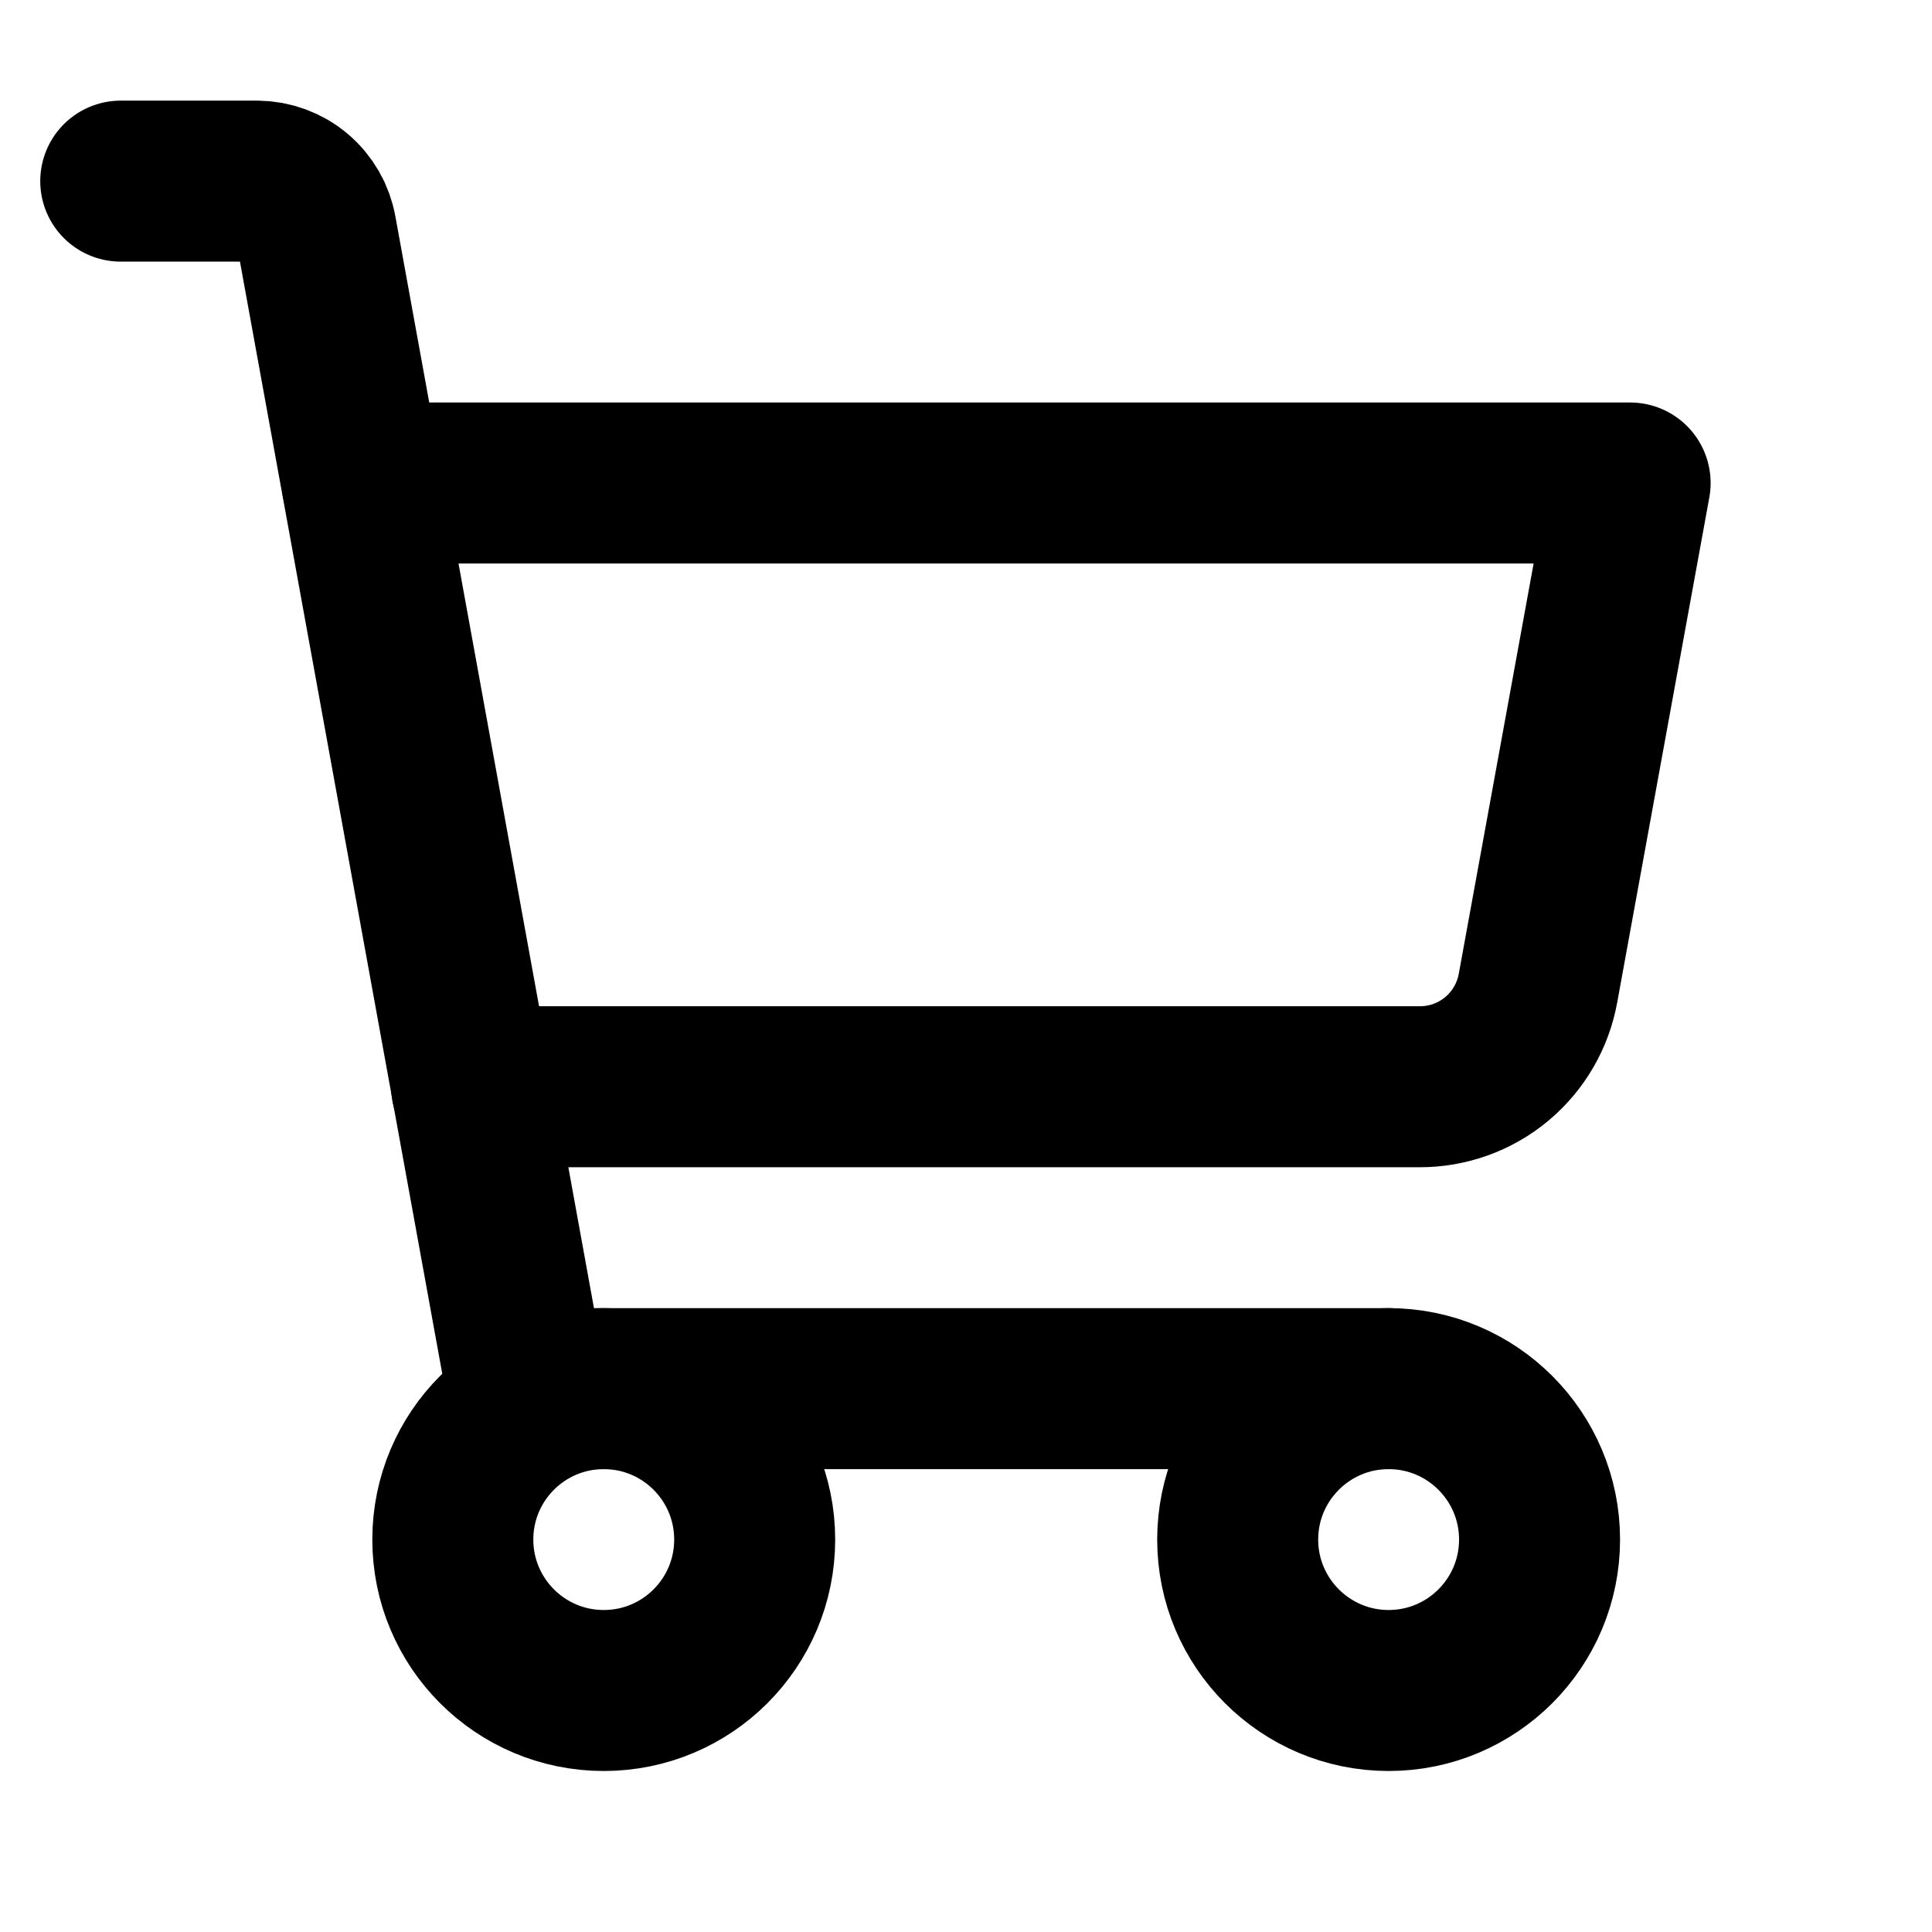 <svg width="24" height="24" viewBox="0 0 24 24" fill="none" xmlns="http://www.w3.org/2000/svg">
<path d="M17.25 17.25H6.544L3.928 2.869C3.898 2.697 3.808 2.54 3.674 2.427C3.541 2.314 3.372 2.252 3.197 2.25H1.5" stroke="black" stroke-width="2" stroke-linecap="round" stroke-linejoin="round"/>
<path d="M7.5 21C8.536 21 9.375 20.16 9.375 19.125C9.375 18.09 8.536 17.25 7.5 17.25C6.464 17.25 5.625 18.09 5.625 19.125C5.625 20.16 6.464 21 7.5 21Z" stroke="black" stroke-width="2" stroke-linecap="round" stroke-linejoin="round"/>
<path d="M17.25 21C18.285 21 19.125 20.16 19.125 19.125C19.125 18.09 18.285 17.25 17.25 17.25C16.215 17.25 15.375 18.09 15.375 19.125C15.375 20.16 16.215 21 17.25 21Z" stroke="black" stroke-width="2" stroke-linecap="round" stroke-linejoin="round"/>
<path d="M5.859 13.5H17.634C17.985 13.501 18.325 13.379 18.594 13.154C18.863 12.929 19.044 12.617 19.106 12.272L20.25 6H4.5" stroke="black" stroke-width="2" stroke-linecap="round" stroke-linejoin="round"/>
</svg>
